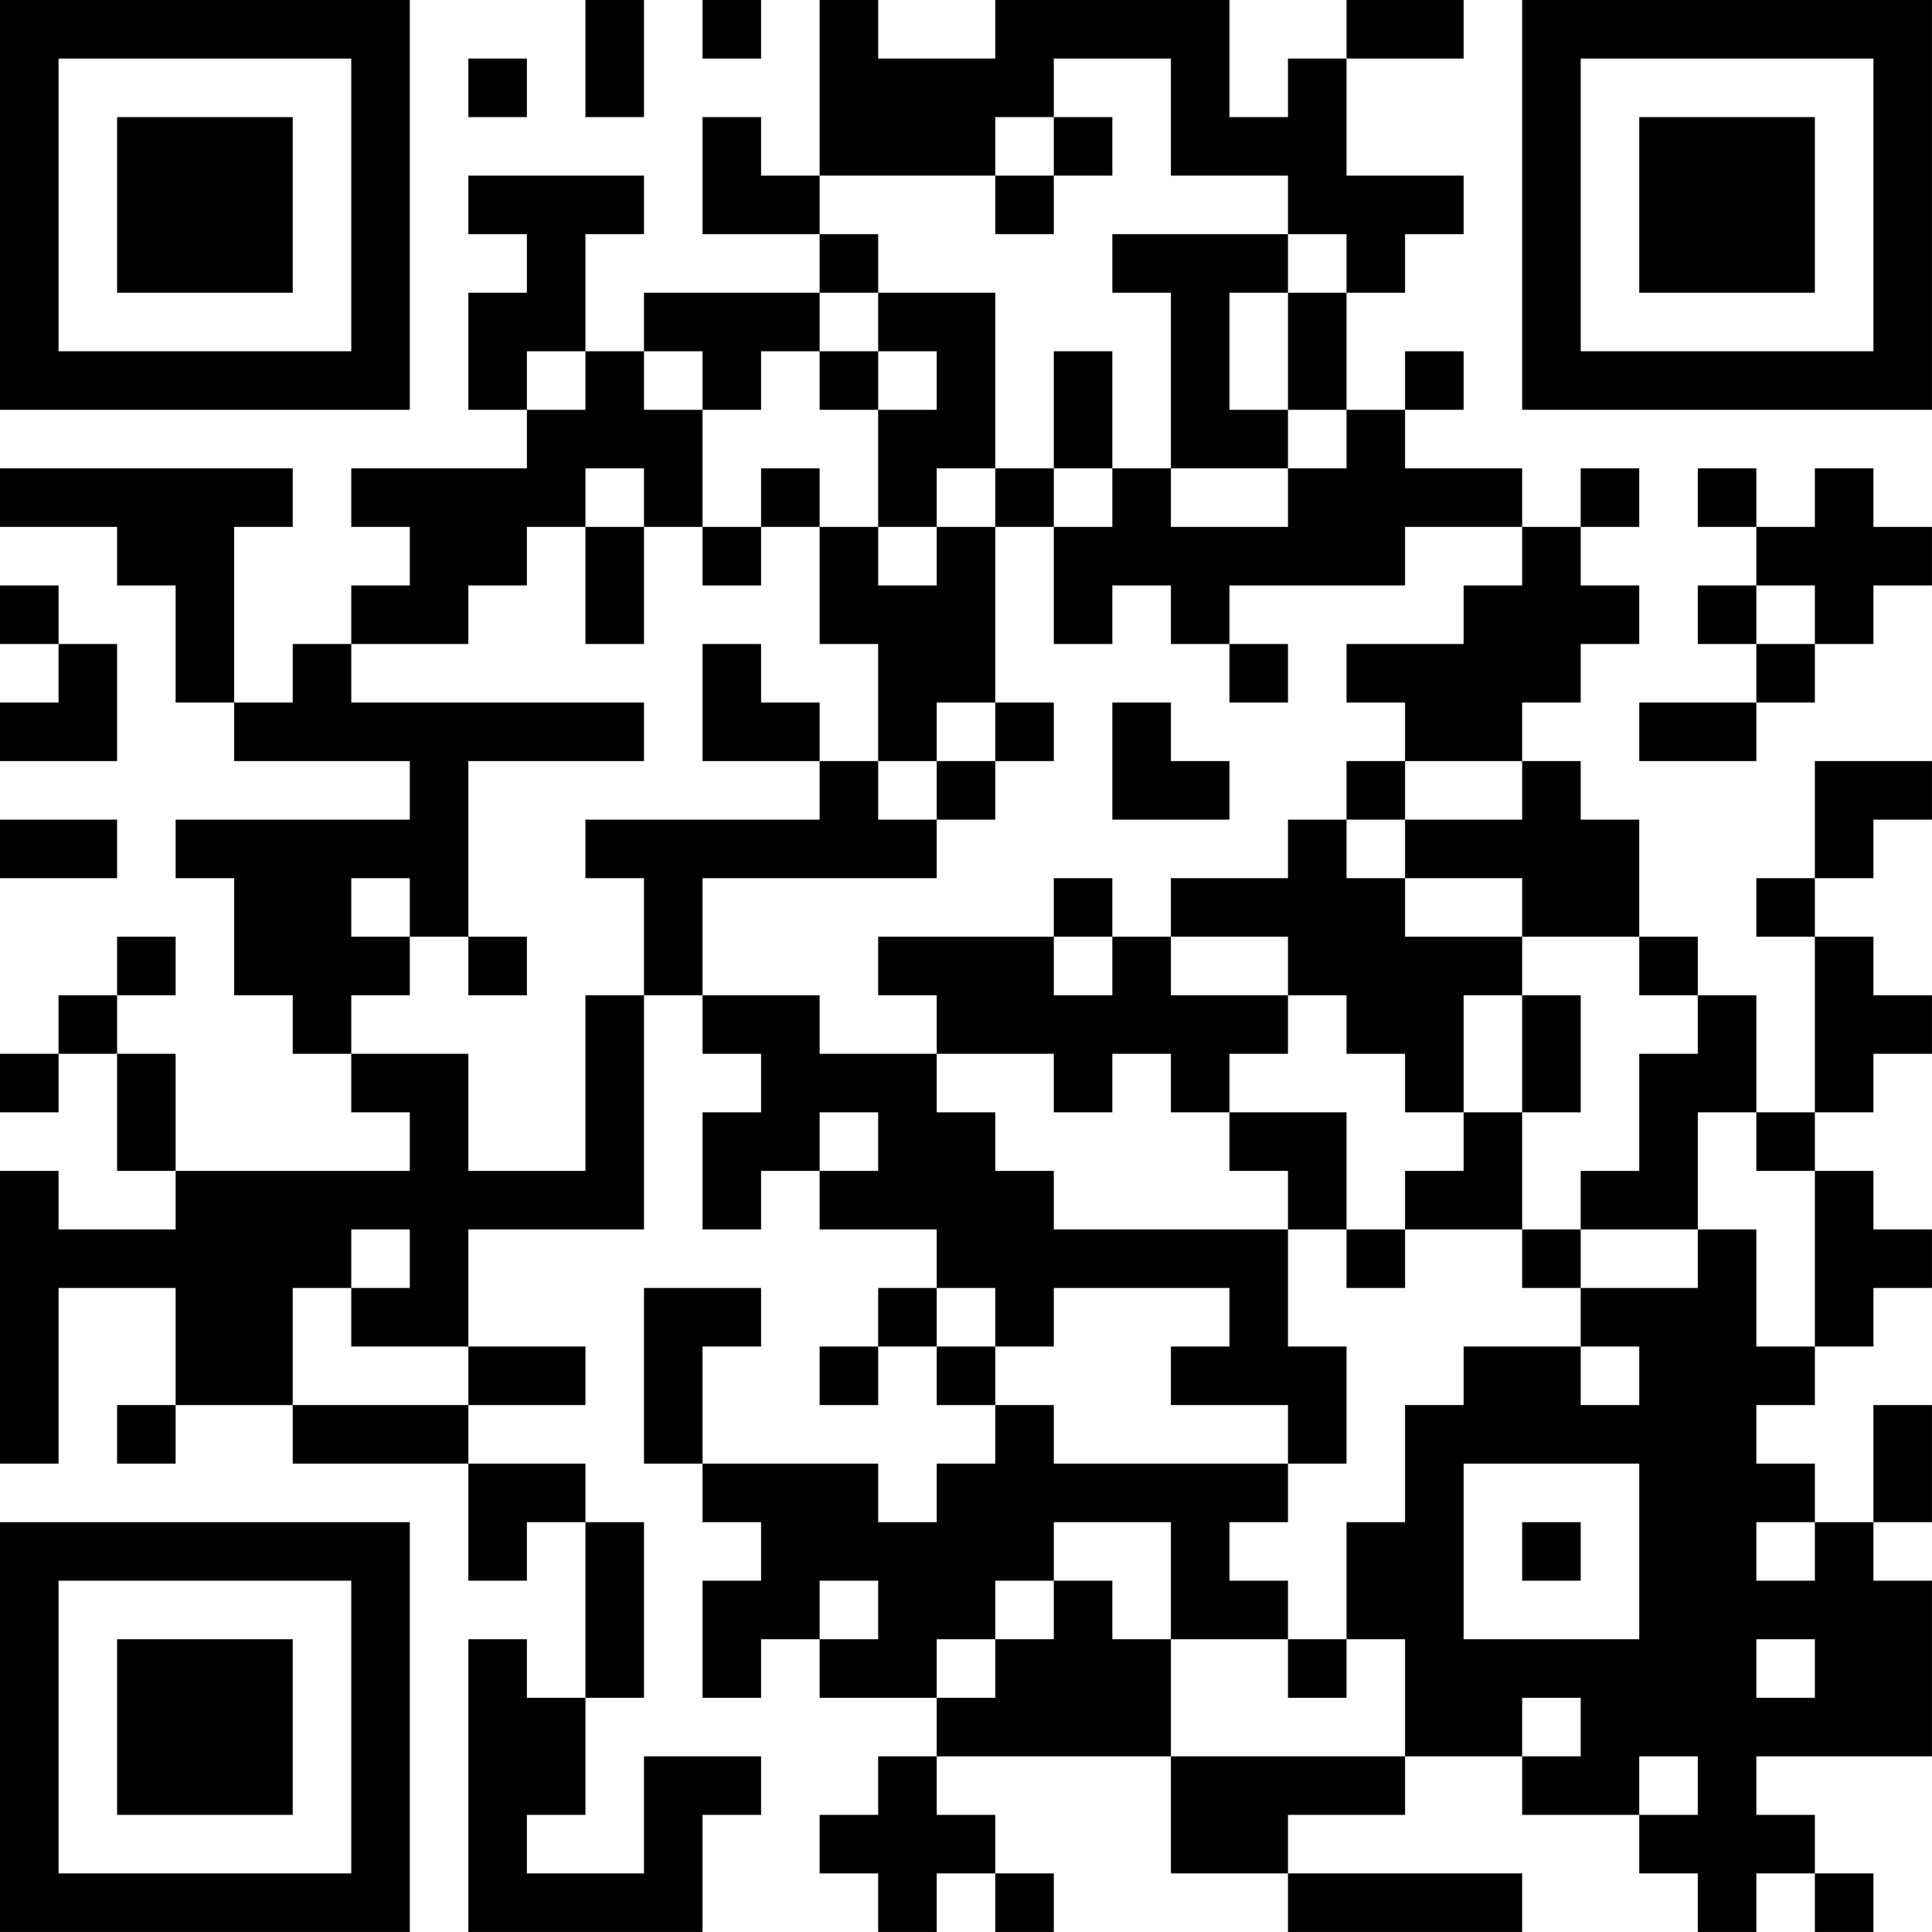 <?xml version="1.0" encoding="UTF-8"?>
<svg xmlns="http://www.w3.org/2000/svg" version="1.1" width="400" height="400" viewBox="0 0 400 400"><rect x="0" y="0" width="400" height="400" fill="#ffffff"/><g transform="scale(12.121)"><g transform="translate(0,0)"><path fill-rule="evenodd" d="M10 0L10 2L11 2L11 0ZM12 0L12 1L13 1L13 0ZM14 0L14 3L13 3L13 2L12 2L12 4L14 4L14 5L11 5L11 6L10 6L10 4L11 4L11 3L8 3L8 4L9 4L9 5L8 5L8 7L9 7L9 8L6 8L6 9L7 9L7 10L6 10L6 11L5 11L5 12L4 12L4 9L5 9L5 8L0 8L0 9L2 9L2 10L3 10L3 12L4 12L4 13L7 13L7 14L3 14L3 15L4 15L4 17L5 17L5 18L6 18L6 19L7 19L7 20L3 20L3 18L2 18L2 17L3 17L3 16L2 16L2 17L1 17L1 18L0 18L0 19L1 19L1 18L2 18L2 20L3 20L3 21L1 21L1 20L0 20L0 25L1 25L1 22L3 22L3 24L2 24L2 25L3 25L3 24L5 24L5 25L8 25L8 27L9 27L9 26L10 26L10 29L9 29L9 28L8 28L8 33L12 33L12 31L13 31L13 30L11 30L11 32L9 32L9 31L10 31L10 29L11 29L11 26L10 26L10 25L8 25L8 24L10 24L10 23L8 23L8 21L11 21L11 17L12 17L12 18L13 18L13 19L12 19L12 21L13 21L13 20L14 20L14 21L16 21L16 22L15 22L15 23L14 23L14 24L15 24L15 23L16 23L16 24L17 24L17 25L16 25L16 26L15 26L15 25L12 25L12 23L13 23L13 22L11 22L11 25L12 25L12 26L13 26L13 27L12 27L12 29L13 29L13 28L14 28L14 29L16 29L16 30L15 30L15 31L14 31L14 32L15 32L15 33L16 33L16 32L17 32L17 33L18 33L18 32L17 32L17 31L16 31L16 30L20 30L20 32L22 32L22 33L26 33L26 32L22 32L22 31L24 31L24 30L26 30L26 31L28 31L28 32L29 32L29 33L30 33L30 32L31 32L31 33L32 33L32 32L31 32L31 31L30 31L30 30L33 30L33 27L32 27L32 26L33 26L33 24L32 24L32 26L31 26L31 25L30 25L30 24L31 24L31 23L32 23L32 22L33 22L33 21L32 21L32 20L31 20L31 19L32 19L32 18L33 18L33 17L32 17L32 16L31 16L31 15L32 15L32 14L33 14L33 13L31 13L31 15L30 15L30 16L31 16L31 19L30 19L30 17L29 17L29 16L28 16L28 14L27 14L27 13L26 13L26 12L27 12L27 11L28 11L28 10L27 10L27 9L28 9L28 8L27 8L27 9L26 9L26 8L24 8L24 7L25 7L25 6L24 6L24 7L23 7L23 5L24 5L24 4L25 4L25 3L23 3L23 1L25 1L25 0L23 0L23 1L22 1L22 2L21 2L21 0L17 0L17 1L15 1L15 0ZM8 1L8 2L9 2L9 1ZM18 1L18 2L17 2L17 3L14 3L14 4L15 4L15 5L14 5L14 6L13 6L13 7L12 7L12 6L11 6L11 7L12 7L12 9L11 9L11 8L10 8L10 9L9 9L9 10L8 10L8 11L6 11L6 12L11 12L11 13L8 13L8 16L7 16L7 15L6 15L6 16L7 16L7 17L6 17L6 18L8 18L8 20L10 20L10 17L11 17L11 15L10 15L10 14L14 14L14 13L15 13L15 14L16 14L16 15L12 15L12 17L14 17L14 18L16 18L16 19L17 19L17 20L18 20L18 21L22 21L22 23L23 23L23 25L22 25L22 24L20 24L20 23L21 23L21 22L18 22L18 23L17 23L17 22L16 22L16 23L17 23L17 24L18 24L18 25L22 25L22 26L21 26L21 27L22 27L22 28L20 28L20 26L18 26L18 27L17 27L17 28L16 28L16 29L17 29L17 28L18 28L18 27L19 27L19 28L20 28L20 30L24 30L24 28L23 28L23 26L24 26L24 24L25 24L25 23L27 23L27 24L28 24L28 23L27 23L27 22L29 22L29 21L30 21L30 23L31 23L31 20L30 20L30 19L29 19L29 21L27 21L27 20L28 20L28 18L29 18L29 17L28 17L28 16L26 16L26 15L24 15L24 14L26 14L26 13L24 13L24 12L23 12L23 11L25 11L25 10L26 10L26 9L24 9L24 10L21 10L21 11L20 11L20 10L19 10L19 11L18 11L18 9L19 9L19 8L20 8L20 9L22 9L22 8L23 8L23 7L22 7L22 5L23 5L23 4L22 4L22 3L20 3L20 1ZM18 2L18 3L17 3L17 4L18 4L18 3L19 3L19 2ZM19 4L19 5L20 5L20 8L22 8L22 7L21 7L21 5L22 5L22 4ZM15 5L15 6L14 6L14 7L15 7L15 9L14 9L14 8L13 8L13 9L12 9L12 10L13 10L13 9L14 9L14 11L15 11L15 13L16 13L16 14L17 14L17 13L18 13L18 12L17 12L17 9L18 9L18 8L19 8L19 6L18 6L18 8L17 8L17 5ZM9 6L9 7L10 7L10 6ZM15 6L15 7L16 7L16 6ZM16 8L16 9L15 9L15 10L16 10L16 9L17 9L17 8ZM29 8L29 9L30 9L30 10L29 10L29 11L30 11L30 12L28 12L28 13L30 13L30 12L31 12L31 11L32 11L32 10L33 10L33 9L32 9L32 8L31 8L31 9L30 9L30 8ZM10 9L10 11L11 11L11 9ZM0 10L0 11L1 11L1 12L0 12L0 13L2 13L2 11L1 11L1 10ZM30 10L30 11L31 11L31 10ZM12 11L12 13L14 13L14 12L13 12L13 11ZM21 11L21 12L22 12L22 11ZM16 12L16 13L17 13L17 12ZM19 12L19 14L21 14L21 13L20 13L20 12ZM23 13L23 14L22 14L22 15L20 15L20 16L19 16L19 15L18 15L18 16L15 16L15 17L16 17L16 18L18 18L18 19L19 19L19 18L20 18L20 19L21 19L21 20L22 20L22 21L23 21L23 22L24 22L24 21L26 21L26 22L27 22L27 21L26 21L26 19L27 19L27 17L26 17L26 16L24 16L24 15L23 15L23 14L24 14L24 13ZM0 14L0 15L2 15L2 14ZM8 16L8 17L9 17L9 16ZM18 16L18 17L19 17L19 16ZM20 16L20 17L22 17L22 18L21 18L21 19L23 19L23 21L24 21L24 20L25 20L25 19L26 19L26 17L25 17L25 19L24 19L24 18L23 18L23 17L22 17L22 16ZM14 19L14 20L15 20L15 19ZM6 21L6 22L5 22L5 24L8 24L8 23L6 23L6 22L7 22L7 21ZM25 25L25 28L28 28L28 25ZM26 26L26 27L27 27L27 26ZM30 26L30 27L31 27L31 26ZM14 27L14 28L15 28L15 27ZM22 28L22 29L23 29L23 28ZM30 28L30 29L31 29L31 28ZM26 29L26 30L27 30L27 29ZM28 30L28 31L29 31L29 30ZM0 0L0 7L7 7L7 0ZM1 1L1 6L6 6L6 1ZM2 2L2 5L5 5L5 2ZM26 0L26 7L33 7L33 0ZM27 1L27 6L32 6L32 1ZM28 2L28 5L31 5L31 2ZM0 26L0 33L7 33L7 26ZM1 27L1 32L6 32L6 27ZM2 28L2 31L5 31L5 28Z" fill="#000000"/></g></g></svg>
